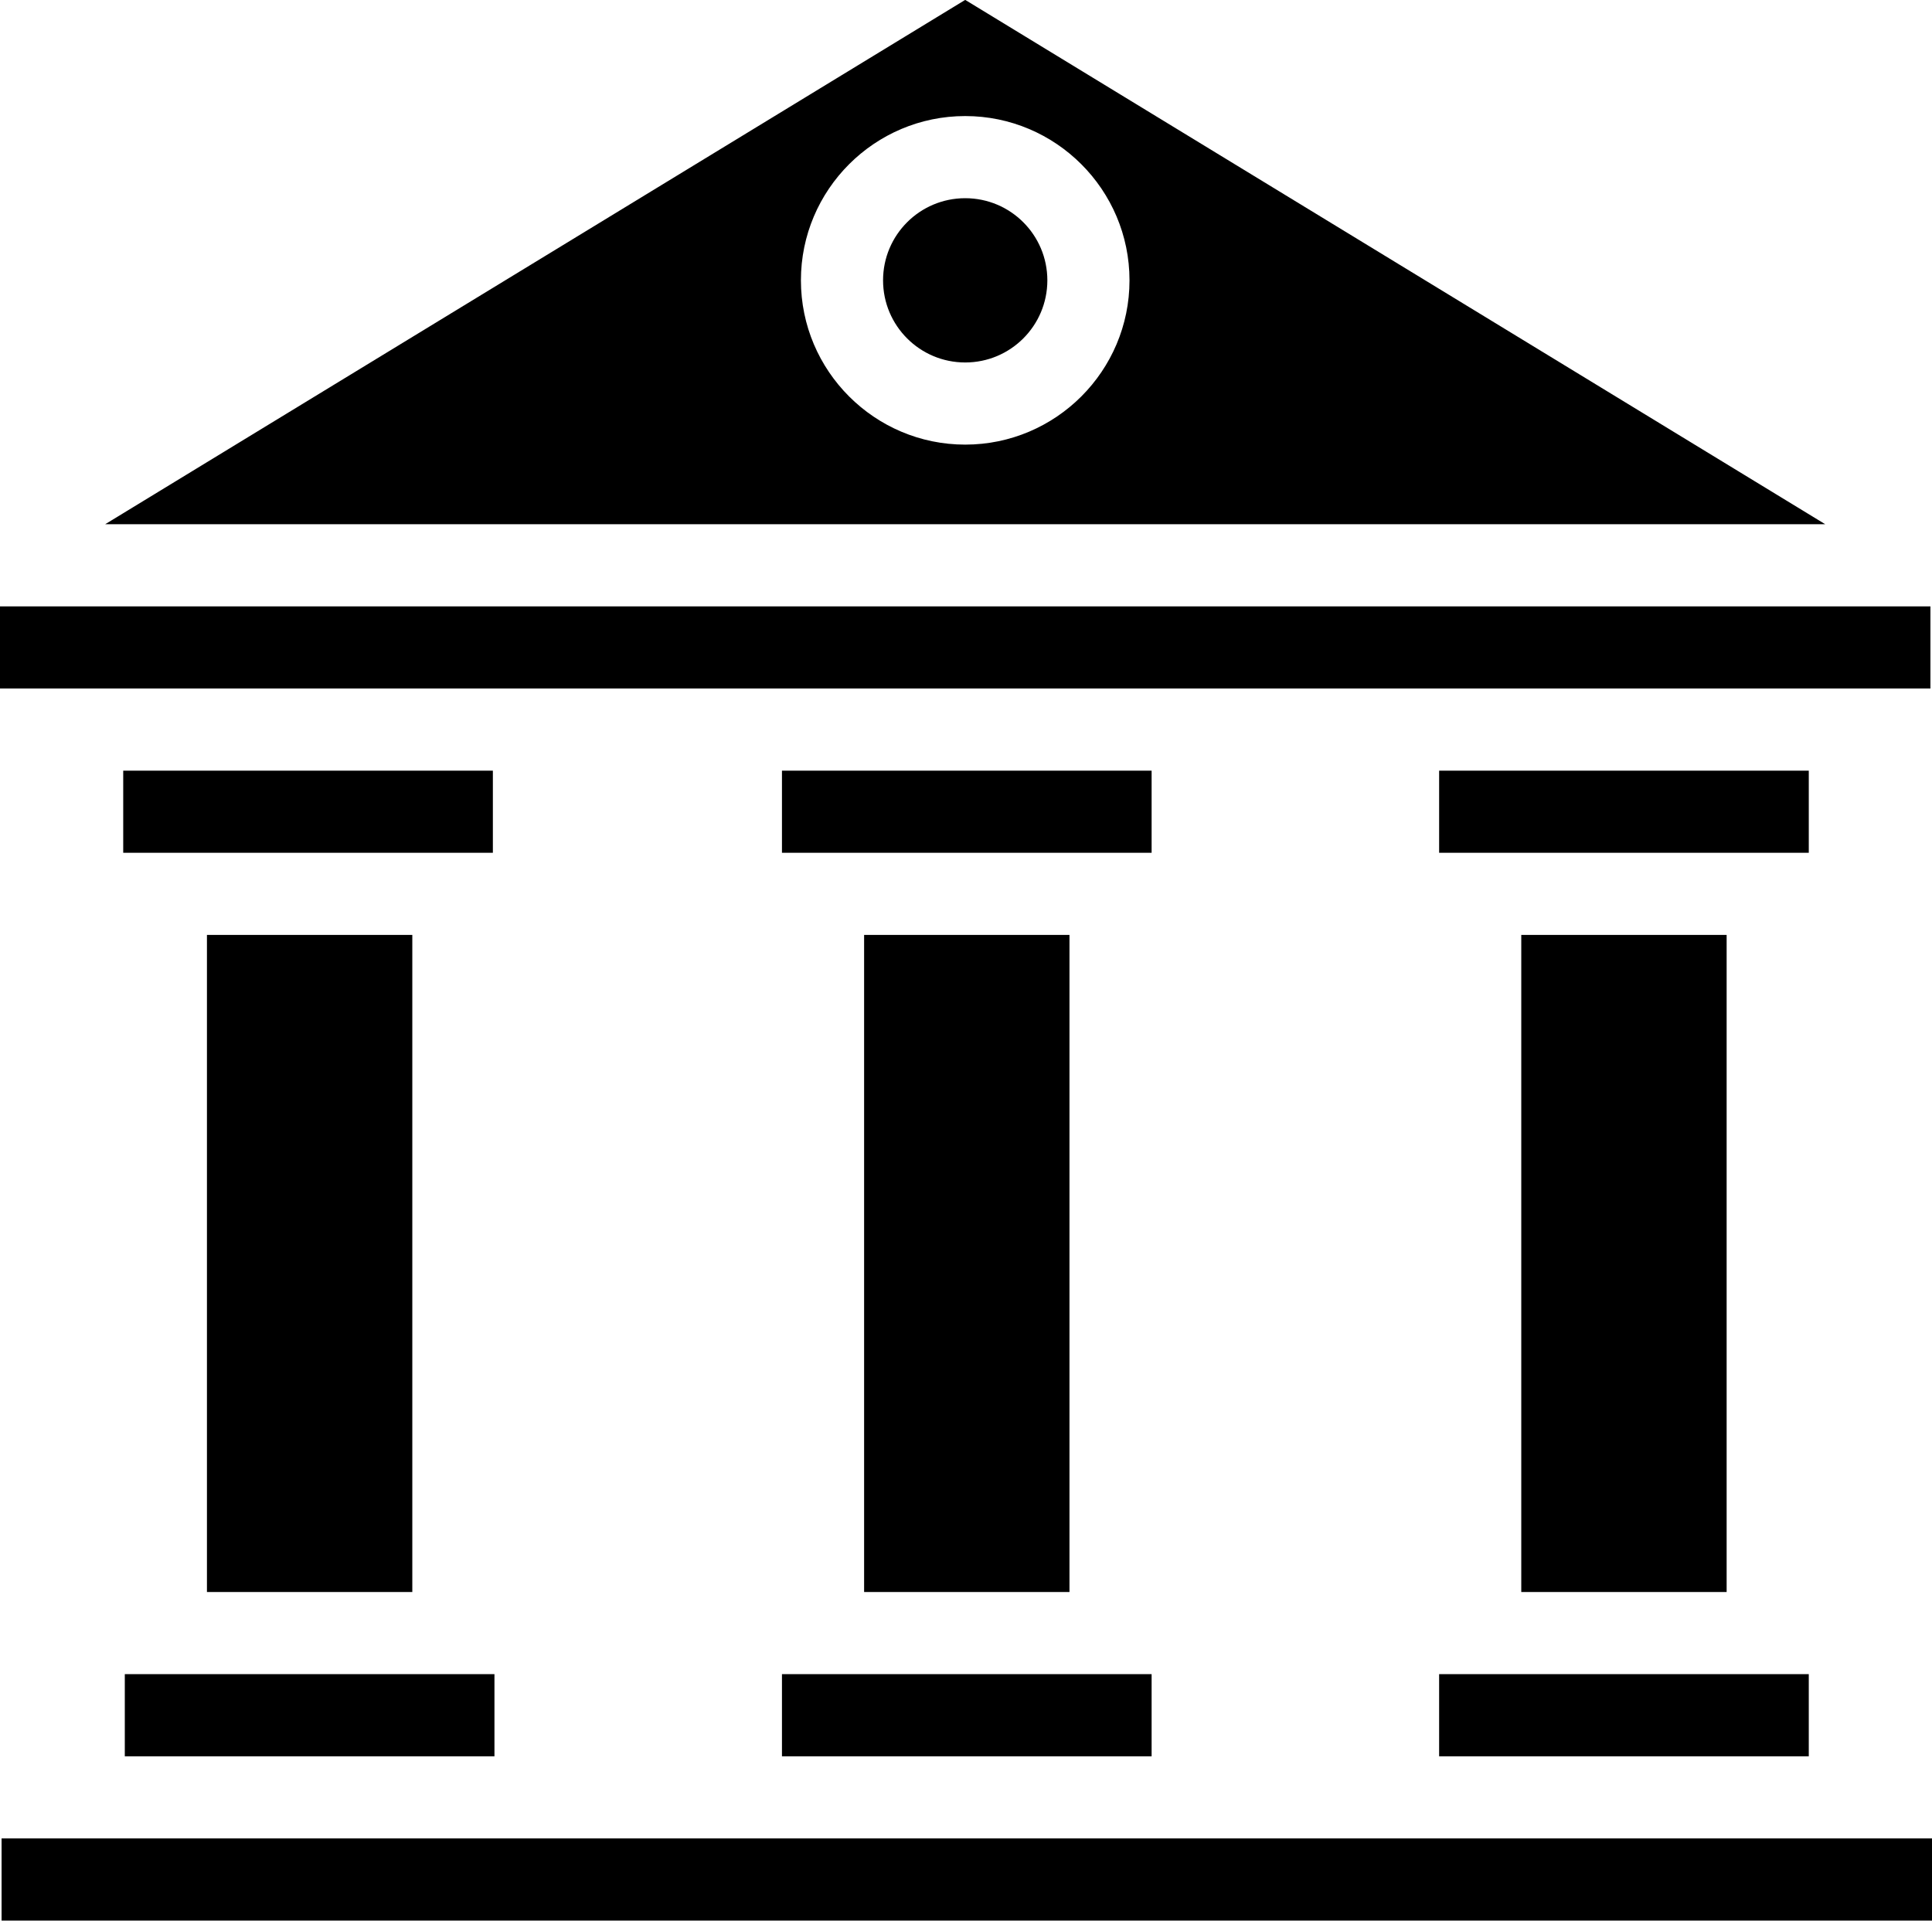 <?xml version="1.0" encoding="UTF-8"?>
<!DOCTYPE svg PUBLIC '-//W3C//DTD SVG 1.0//EN'
          'http://www.w3.org/TR/2001/REC-SVG-20010904/DTD/svg10.dtd'>
<svg height="507.1" preserveAspectRatio="xMidYMid meet" version="1.0" viewBox="1.0 2.5 510.0 507.1" width="510.0" xmlns="http://www.w3.org/2000/svg" xmlns:xlink="http://www.w3.org/1999/xlink" zoomAndPan="magnify"
><g
  ><g
    ><g id="change1_1"
      ><path d="M478.473,444.477c-12.325,0-85.312,0-97.58,0v21.684h97.58V444.477z"
        /><circle cx="255.791" cy="76.509" r="21.684"
        /><path d="M229.103 249.317H283.314V422.792H229.103z"
        /><path d="M402.578 249.317H456.789V422.792H402.578z"
        /><path d="M304.998,205.949h-97.58v21.684c12.325,0,85.312,0,97.58,0V205.949z"
        /><path d="M380.894,227.633c12.286,0,85.265,0,97.58,0v-21.684h-97.58V227.633z"
        /><path d="M304.998,444.477c-12.325,0-85.312,0-97.58,0v21.684h97.58V444.477z"
        /><path d="M255.791,2.47L28.766,140.895h454.05L255.791,2.47z M255.791,119.878c-23.913,0-43.369-19.456-43.369-43.369 c0-23.913,19.456-43.369,43.369-43.369s43.369,19.456,43.369,43.369C299.16,100.423,279.705,119.878,255.791,119.878z"
        /><path d="M55.628 249.317H109.839V422.792H55.628z"
        /><path d="M131.523,444.477c-12.325,0-85.312,0-97.58,0v21.684h97.58V444.477z"
        /><path d="M1.417,487.845v21.684H511v-21.684C377.392,487.845,92.557,487.845,1.417,487.845z"
        /><path d="M131.106,227.633v-21.684h-97.58v21.684C46.134,227.633,119.415,227.633,131.106,227.633z"
        /><path d="M510.583,184.264V162.58H1v21.684C99.997,184.264,409.71,184.264,510.583,184.264z"
      /></g
    ></g
  ></g
></svg
>
